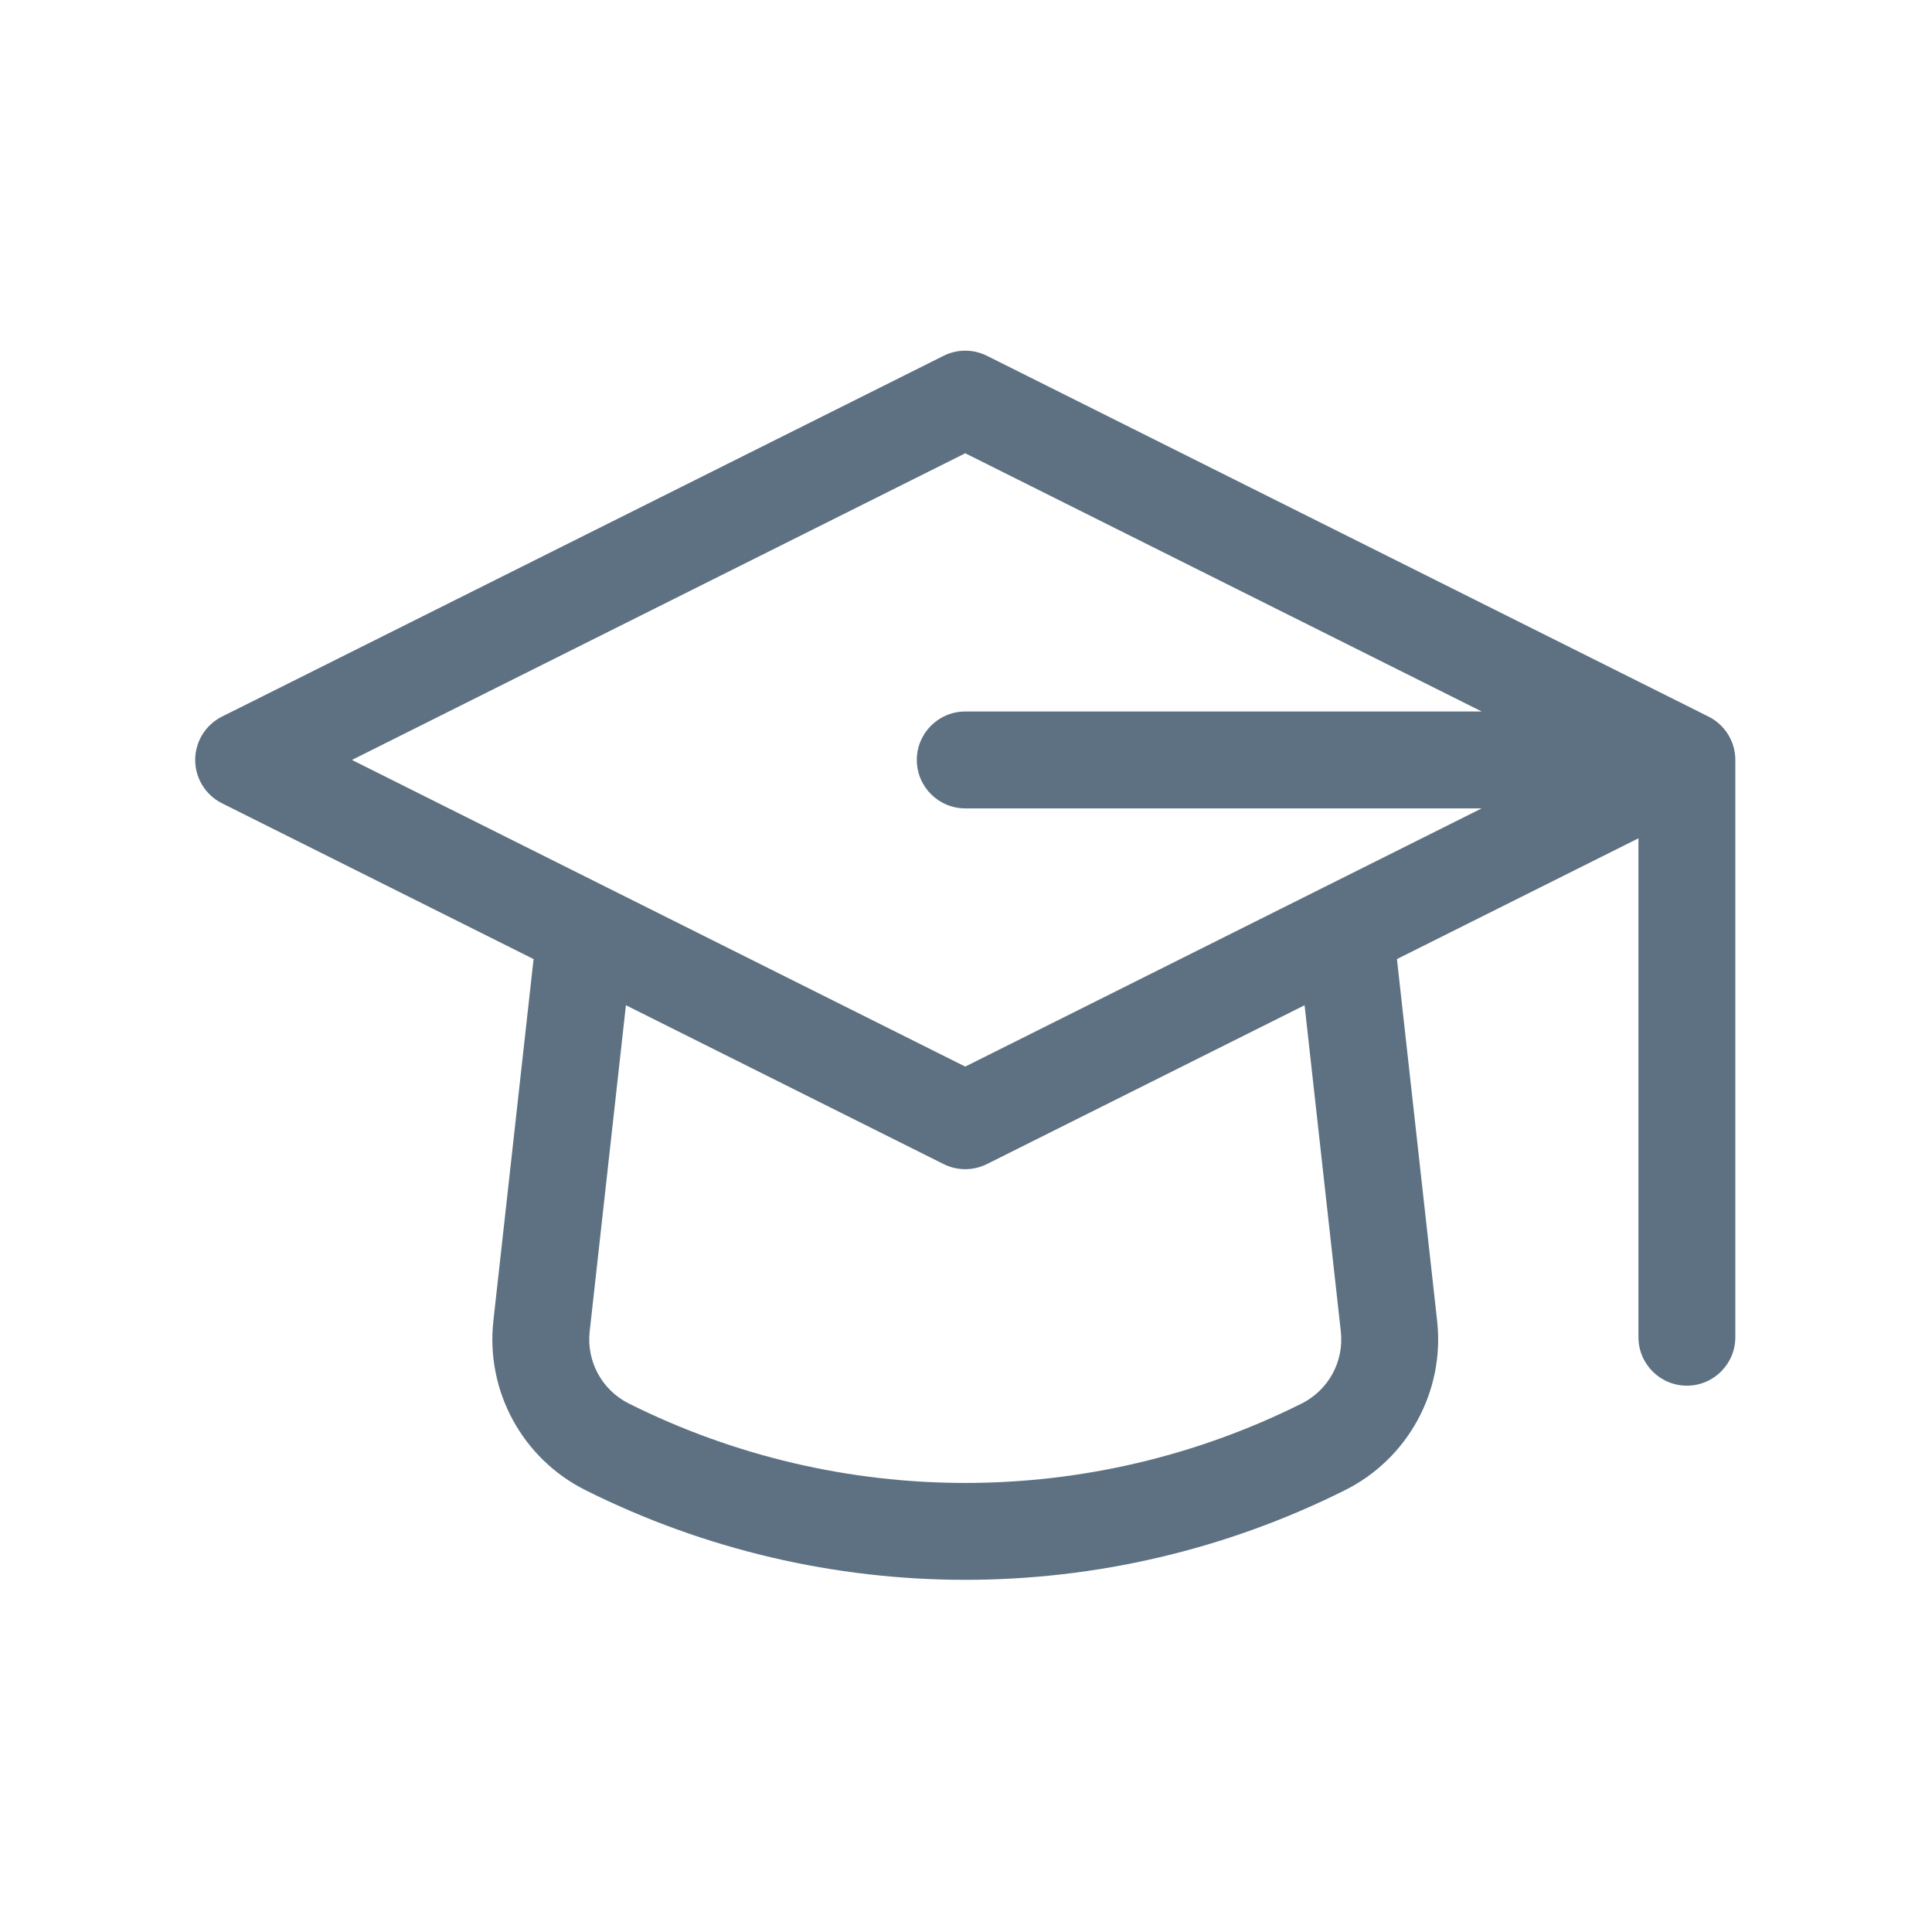 <svg style="fill-rule:evenodd;clip-rule:evenodd;stroke-linejoin:round;stroke-miterlimit:2;" xml:space="preserve" xmlns:xlink="http://www.w3.org/1999/xlink" xmlns="http://www.w3.org/2000/svg" version="1.1" viewBox="0 0 1037 1037" height="100%" width="100%"><rect style="fill:none;" height="1036.2" width="1036.2" y="0" x="0" id="Graduation-cap"></rect><path style="fill:#5d7182;" d="M916.728,384.474c0.529,0.256 1.049,0.529 1.557,0.819c2.07,1.175 3.922,2.599 5.537,4.214c1.615,1.615 3.039,3.466 4.214,5.537c1.211,2.123 2.131,4.434 2.706,6.877c0.469,1.981 0.696,3.985 0.694,5.974c-0,0.124 -0.001,0.248 -0.003,0.372l0,309.495c0,14.35 -11.65,26 -26,26c-14.349,0 -26,-11.65 -26,-26l0,-267.798l-129.629,64.815l21.571,194.17c4.186,37.669 -15.552,73.956 -49.449,90.904c-128.311,64.158 -279.341,64.158 -407.65,0c-33.899,-16.948 -53.639,-53.235 -49.453,-90.904l21.574,-194.17l-167.258,-83.628c-8.808,-4.405 -14.372,-13.407 -14.372,-23.256c-0,-9.848 5.564,-18.85 14.372,-23.255l387.333,-193.666c7.32,-3.66 15.936,-3.66 23.256,-0l387,193.5Zm-591.313,91.676c0.298,0.142 0.592,0.289 0.883,0.441l191.802,95.902l191.804,-95.902c0.291,-0.152 0.585,-0.299 0.882,-0.441l84.51,-42.255l-277.196,0c-14.35,0 -26,-11.65 -26,-26c0,-14.349 11.65,-26 26,-26l277.196,0l-277.196,-138.597l-329.195,164.597l136.51,68.255Zm374.822,63.412l-170.509,85.255c-7.32,3.66 -15.936,3.66 -23.256,0l-170.508,-85.255l-19.459,175.13c-1.78,16.015 6.613,31.445 21.025,38.651c113.67,56.837 247.47,56.838 361.141,0c14.412,-7.206 22.802,-22.636 21.022,-38.651l-19.456,-175.13Z"></path></svg>